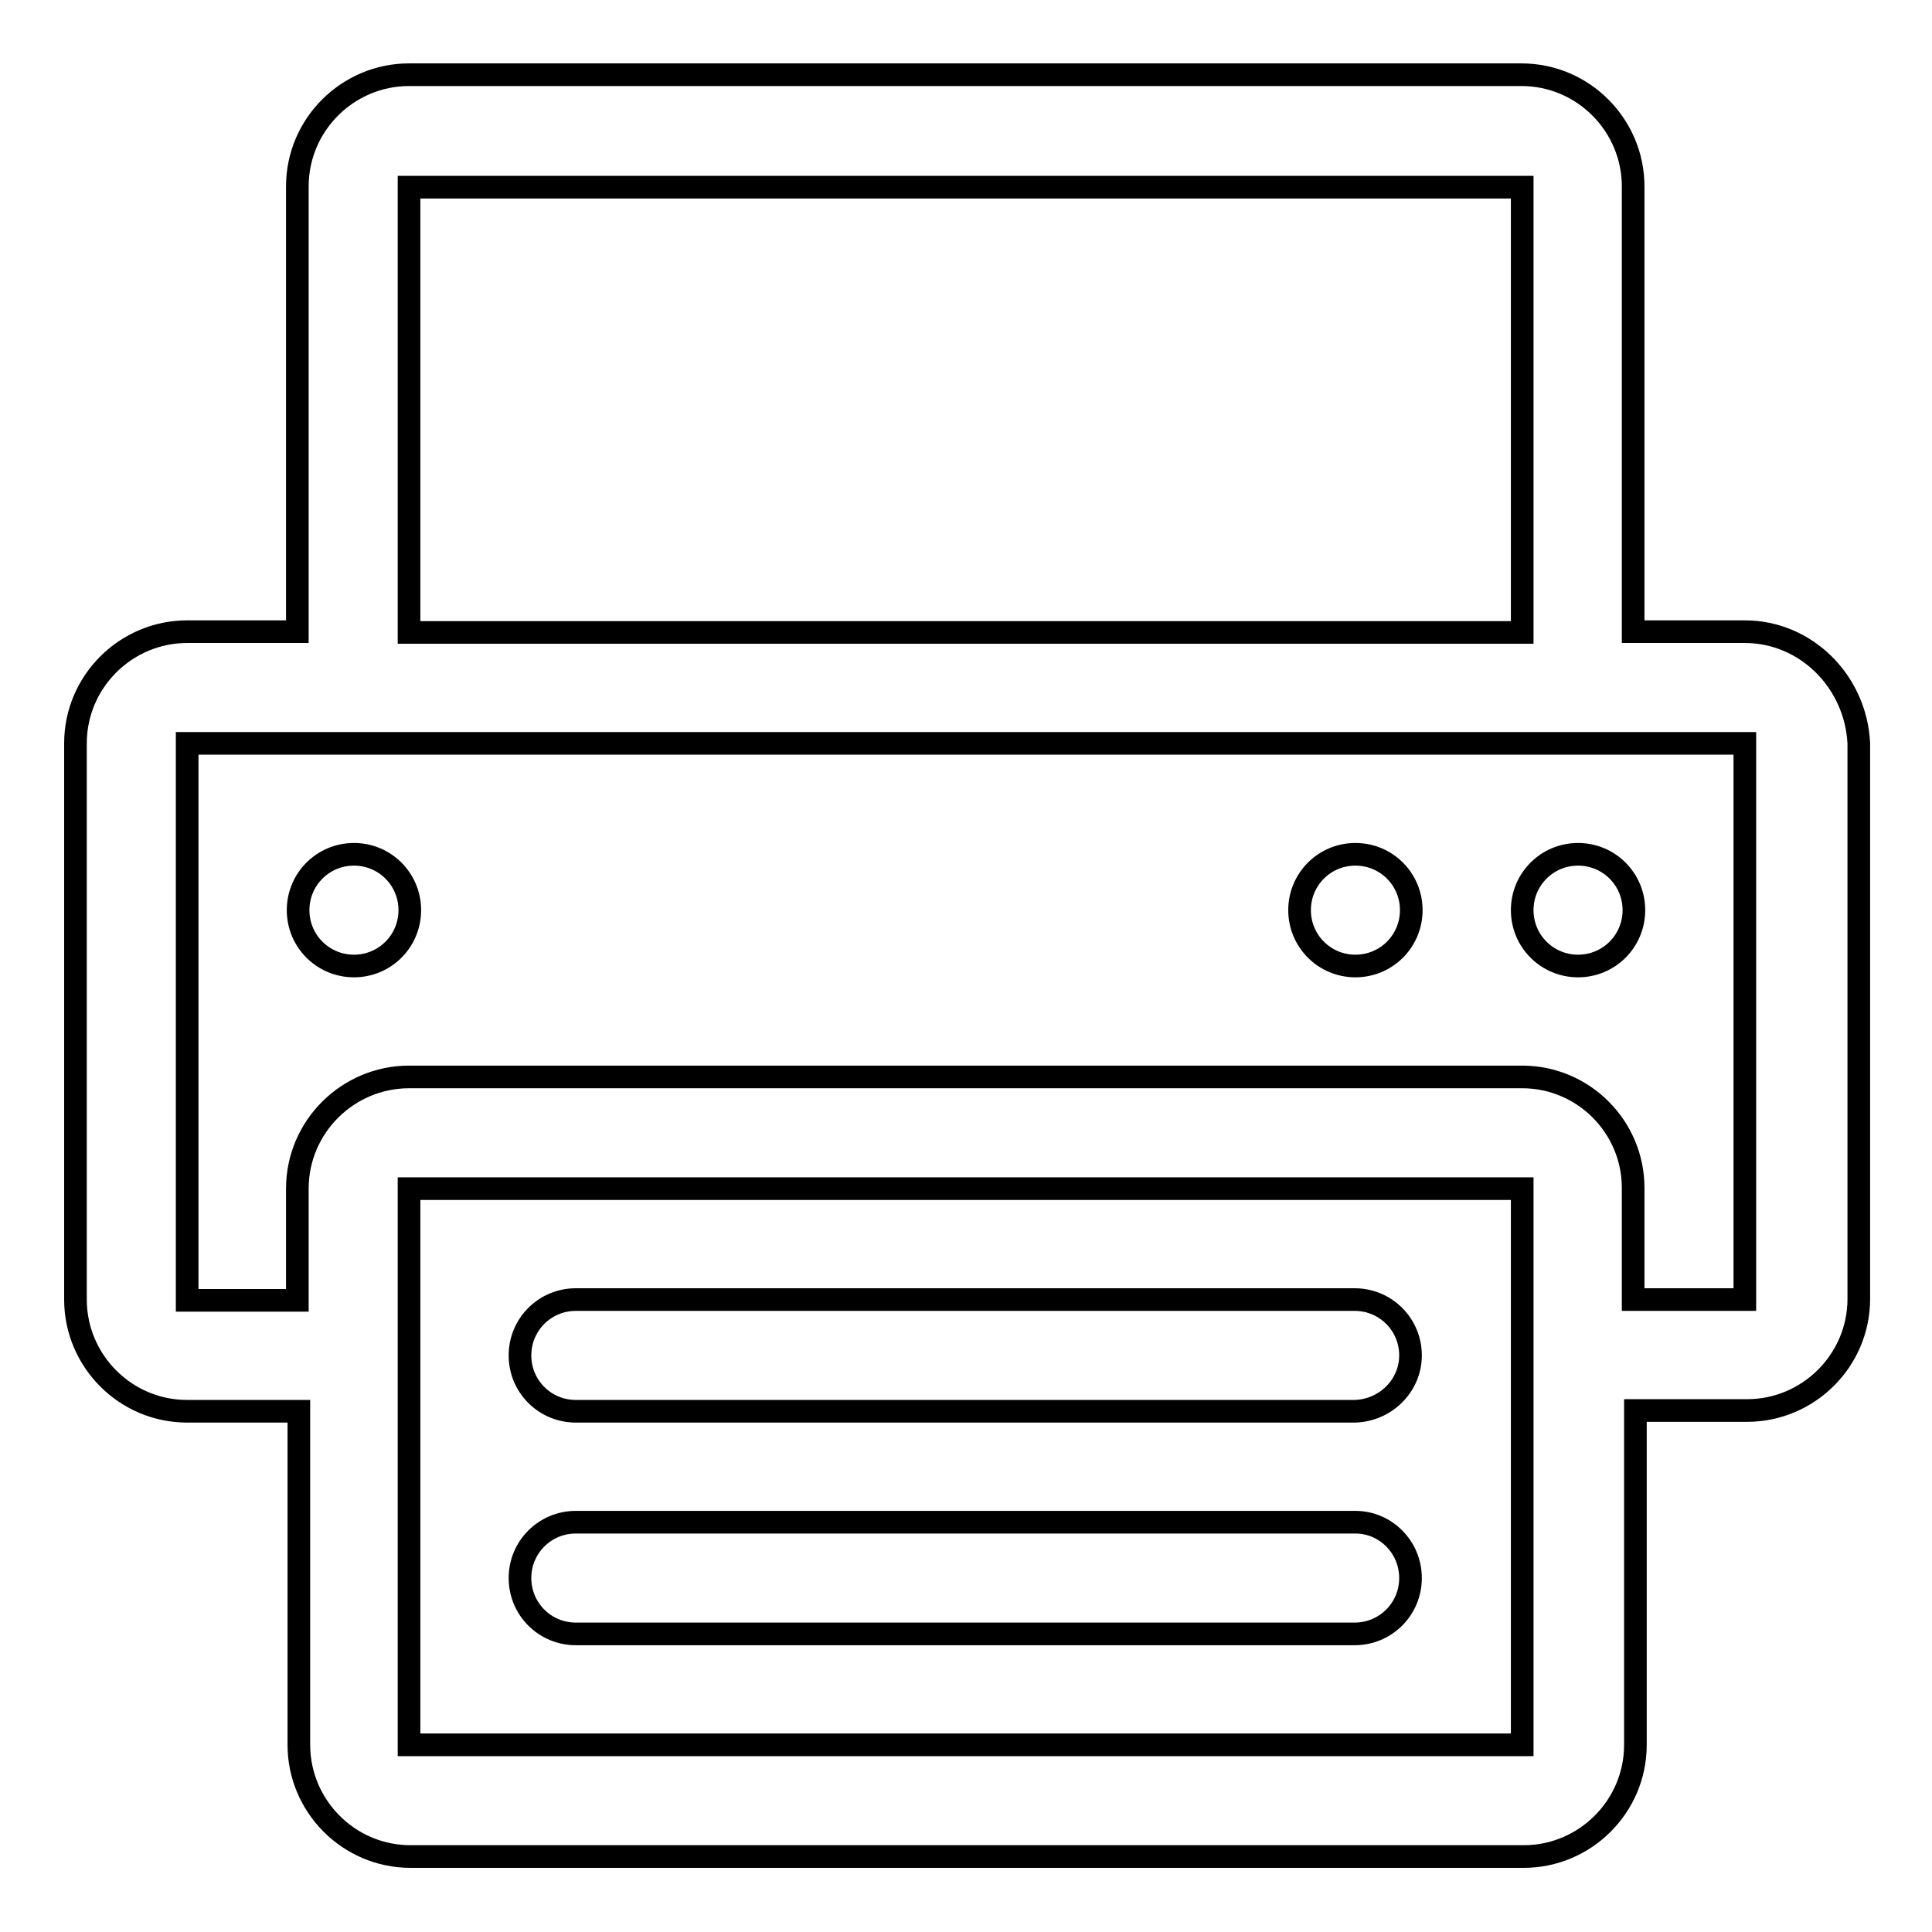 <?xml version="1.0" encoding="utf-8"?>
<!-- Svg Vector Icons : http://www.onlinewebfonts.com/icon -->
<!DOCTYPE svg PUBLIC "-//W3C//DTD SVG 1.1//EN" "http://www.w3.org/Graphics/SVG/1.1/DTD/svg11.dtd">
<svg version="1.1" xmlns="http://www.w3.org/2000/svg" xmlns:xlink="http://www.w3.org/1999/xlink" x="0px" y="0px" viewBox="0 0 256 256" enable-background="new 0 0 256 256" xml:space="preserve">
<g><g><path stroke-width="3" fill-opacity="0" stroke="#000000"  d="M231.2,83.7h-14.8v-59c0-8.1-6.6-14.8-14.8-14.8H54.2c-8.1,0-14.8,6.6-14.8,14.8v59H24.8c-8.1,0-14.8,6.6-14.8,14.8v73.7c0,8.1,6.6,14.8,14.8,14.8h14.8v44.2c0,8.1,6.6,14.8,14.8,14.8h147.5c8.1,0,14.8-6.6,14.8-14.8v-44.3h14.8c8.1,0,14.8-6.6,14.8-14.8V98.5C245.9,90.3,239.3,83.7,231.2,83.7z M54.2,157.5h147.5v73.7H54.2V157.5z M201.7,142.7H54.2c-8.1,0-14.8,6.6-14.8,14.8v14.8H24.8V98.5h206.4v73.7h-14.8v-14.8C216.4,149.3,209.8,142.7,201.7,142.7z M54.2,24.8h147.5v59H54.2V24.8z M172.2,120.6c0,4.1,3.3,7.4,7.4,7.4s7.4-3.3,7.4-7.4c0-4.1-3.3-7.4-7.4-7.4S172.2,116.5,172.2,120.6z M39.5,120.6c0,4.1,3.3,7.4,7.4,7.4c4.1,0,7.4-3.3,7.4-7.4c0-4.1-3.3-7.4-7.4-7.4C42.8,113.2,39.5,116.5,39.5,120.6z M201.7,120.6c0,4.1,3.3,7.4,7.4,7.4c4.1,0,7.4-3.3,7.4-7.4c0-4.1-3.3-7.4-7.4-7.4C205,113.2,201.7,116.5,201.7,120.6z M186.9,179.6c0-4.1-3.3-7.4-7.4-7.4H76.3c-4.1,0-7.4,3.3-7.4,7.4s3.3,7.4,7.4,7.4h103.2C183.6,186.9,186.9,183.6,186.9,179.6z M179.6,201.7H76.3c-4.1,0-7.4,3.3-7.4,7.4c0,4.1,3.3,7.4,7.4,7.4h103.2c4.1,0,7.4-3.3,7.4-7.4C186.9,205,183.6,201.7,179.6,201.7z"/></g></g>
</svg>